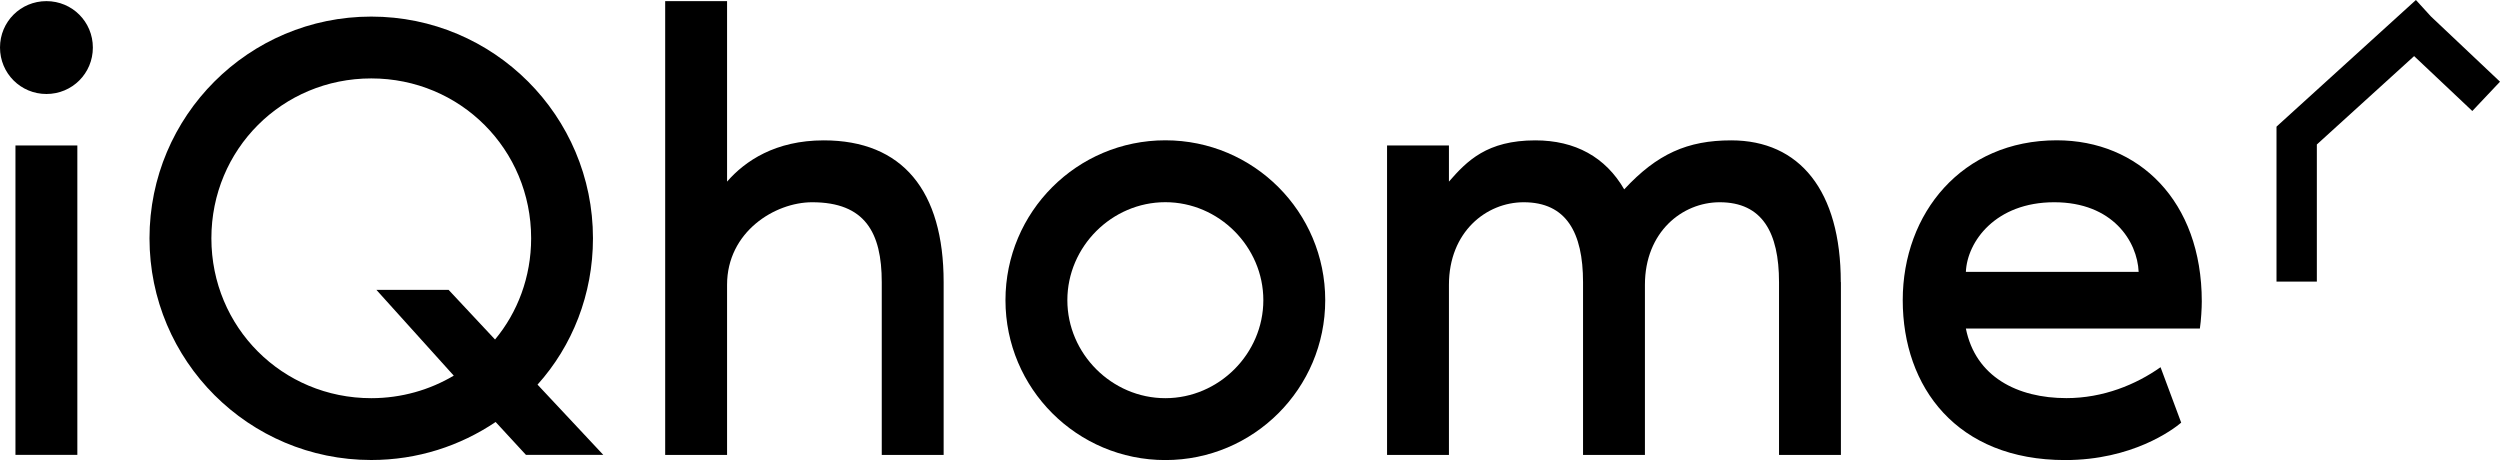 <svg xmlns="http://www.w3.org/2000/svg" id="Ebene_1" viewBox="0 0 418.91 77.09"><path d="m0,7.96C0,3.64,3.46.19,7.78.19s7.78,3.46,7.78,7.78-3.46,7.78-7.78,7.78S0,12.28,0,7.96Zm2.59,16.42h10.37v51.84H2.59V24.38Z"></path><path d="m88.13,76.22l-5.08-5.51c-5.94,4-13.07,6.37-20.85,6.37-20.52,0-37.15-16.63-37.15-37.15S41.69,2.78,62.21,2.78s37.15,16.63,37.15,37.15c0,9.4-3.46,18.04-9.29,24.52l11.02,11.77h-12.96Zm-12.1-13.28l-12.96-14.37h12.1l7.78,8.32c3.78-4.54,6.05-10.48,6.05-16.96,0-14.91-11.88-26.79-26.79-26.79s-26.79,11.88-26.79,26.79,11.88,26.79,26.79,26.79c5.08,0,9.83-1.4,13.83-3.78Z"></path><path d="m158.12,47.28v28.95h-10.37v-28.95c0-8.32-2.81-13.39-11.66-13.39-6.26,0-14.26,4.97-14.26,13.83v28.51h-10.37V.19h10.37v30.24c3.02-3.46,8.1-6.91,16.2-6.91,13.18,0,20.09,8.42,20.09,23.76Z"></path><path d="m222.06,50.3c0,14.8-11.99,26.79-26.79,26.79s-26.79-11.99-26.79-26.79,11.99-26.79,26.79-26.79,26.79,11.99,26.79,26.79Zm-10.37,0c0-8.96-7.45-16.42-16.42-16.42s-16.42,7.45-16.42,16.42,7.45,16.42,16.42,16.42,16.42-7.45,16.42-16.42Z"></path><path d="m308.47,47.28v28.95h-10.37v-28.95c0-8.32-2.81-13.39-9.94-13.39-6.26,0-12.53,4.97-12.53,13.83v28.51h-10.37v-28.95c0-8.32-2.81-13.39-9.94-13.39-6.27,0-12.53,4.97-12.53,13.83v28.51h-10.37V24.38h10.37v6.05c3.02-3.46,6.37-6.91,14.47-6.91,6.7,0,11.77,2.81,14.9,8.21,5.51-5.94,10.59-8.21,17.93-8.21,11.45,0,18.36,8.42,18.36,23.76Z"></path><path d="m368.62,55.05h-39.21c1.62,8.1,8.64,11.66,16.85,11.66,6.16,0,11.66-2.27,15.77-5.18l3.46,9.29c-1.4,1.19-8.21,6.27-19.44,6.27-18.15,0-27.22-12.21-27.22-26.79s9.94-26.79,25.81-26.79c13.72,0,24.3,10.15,24.3,27,0,1.08-.11,3.13-.32,4.54Zm-10.26-9.5c-.22-5.08-4.32-11.66-14.15-11.66s-14.58,6.59-14.8,11.66h28.95Z"></path><polygon points="414.27 18.6 418.91 13.69 407.33 2.75 404.82 0 381.48 21.2 381.51 21.23 381.46 21.23 381.46 47.19 388.22 47.19 388.22 24.21 404.52 9.4 414.27 18.6"></polygon></svg>